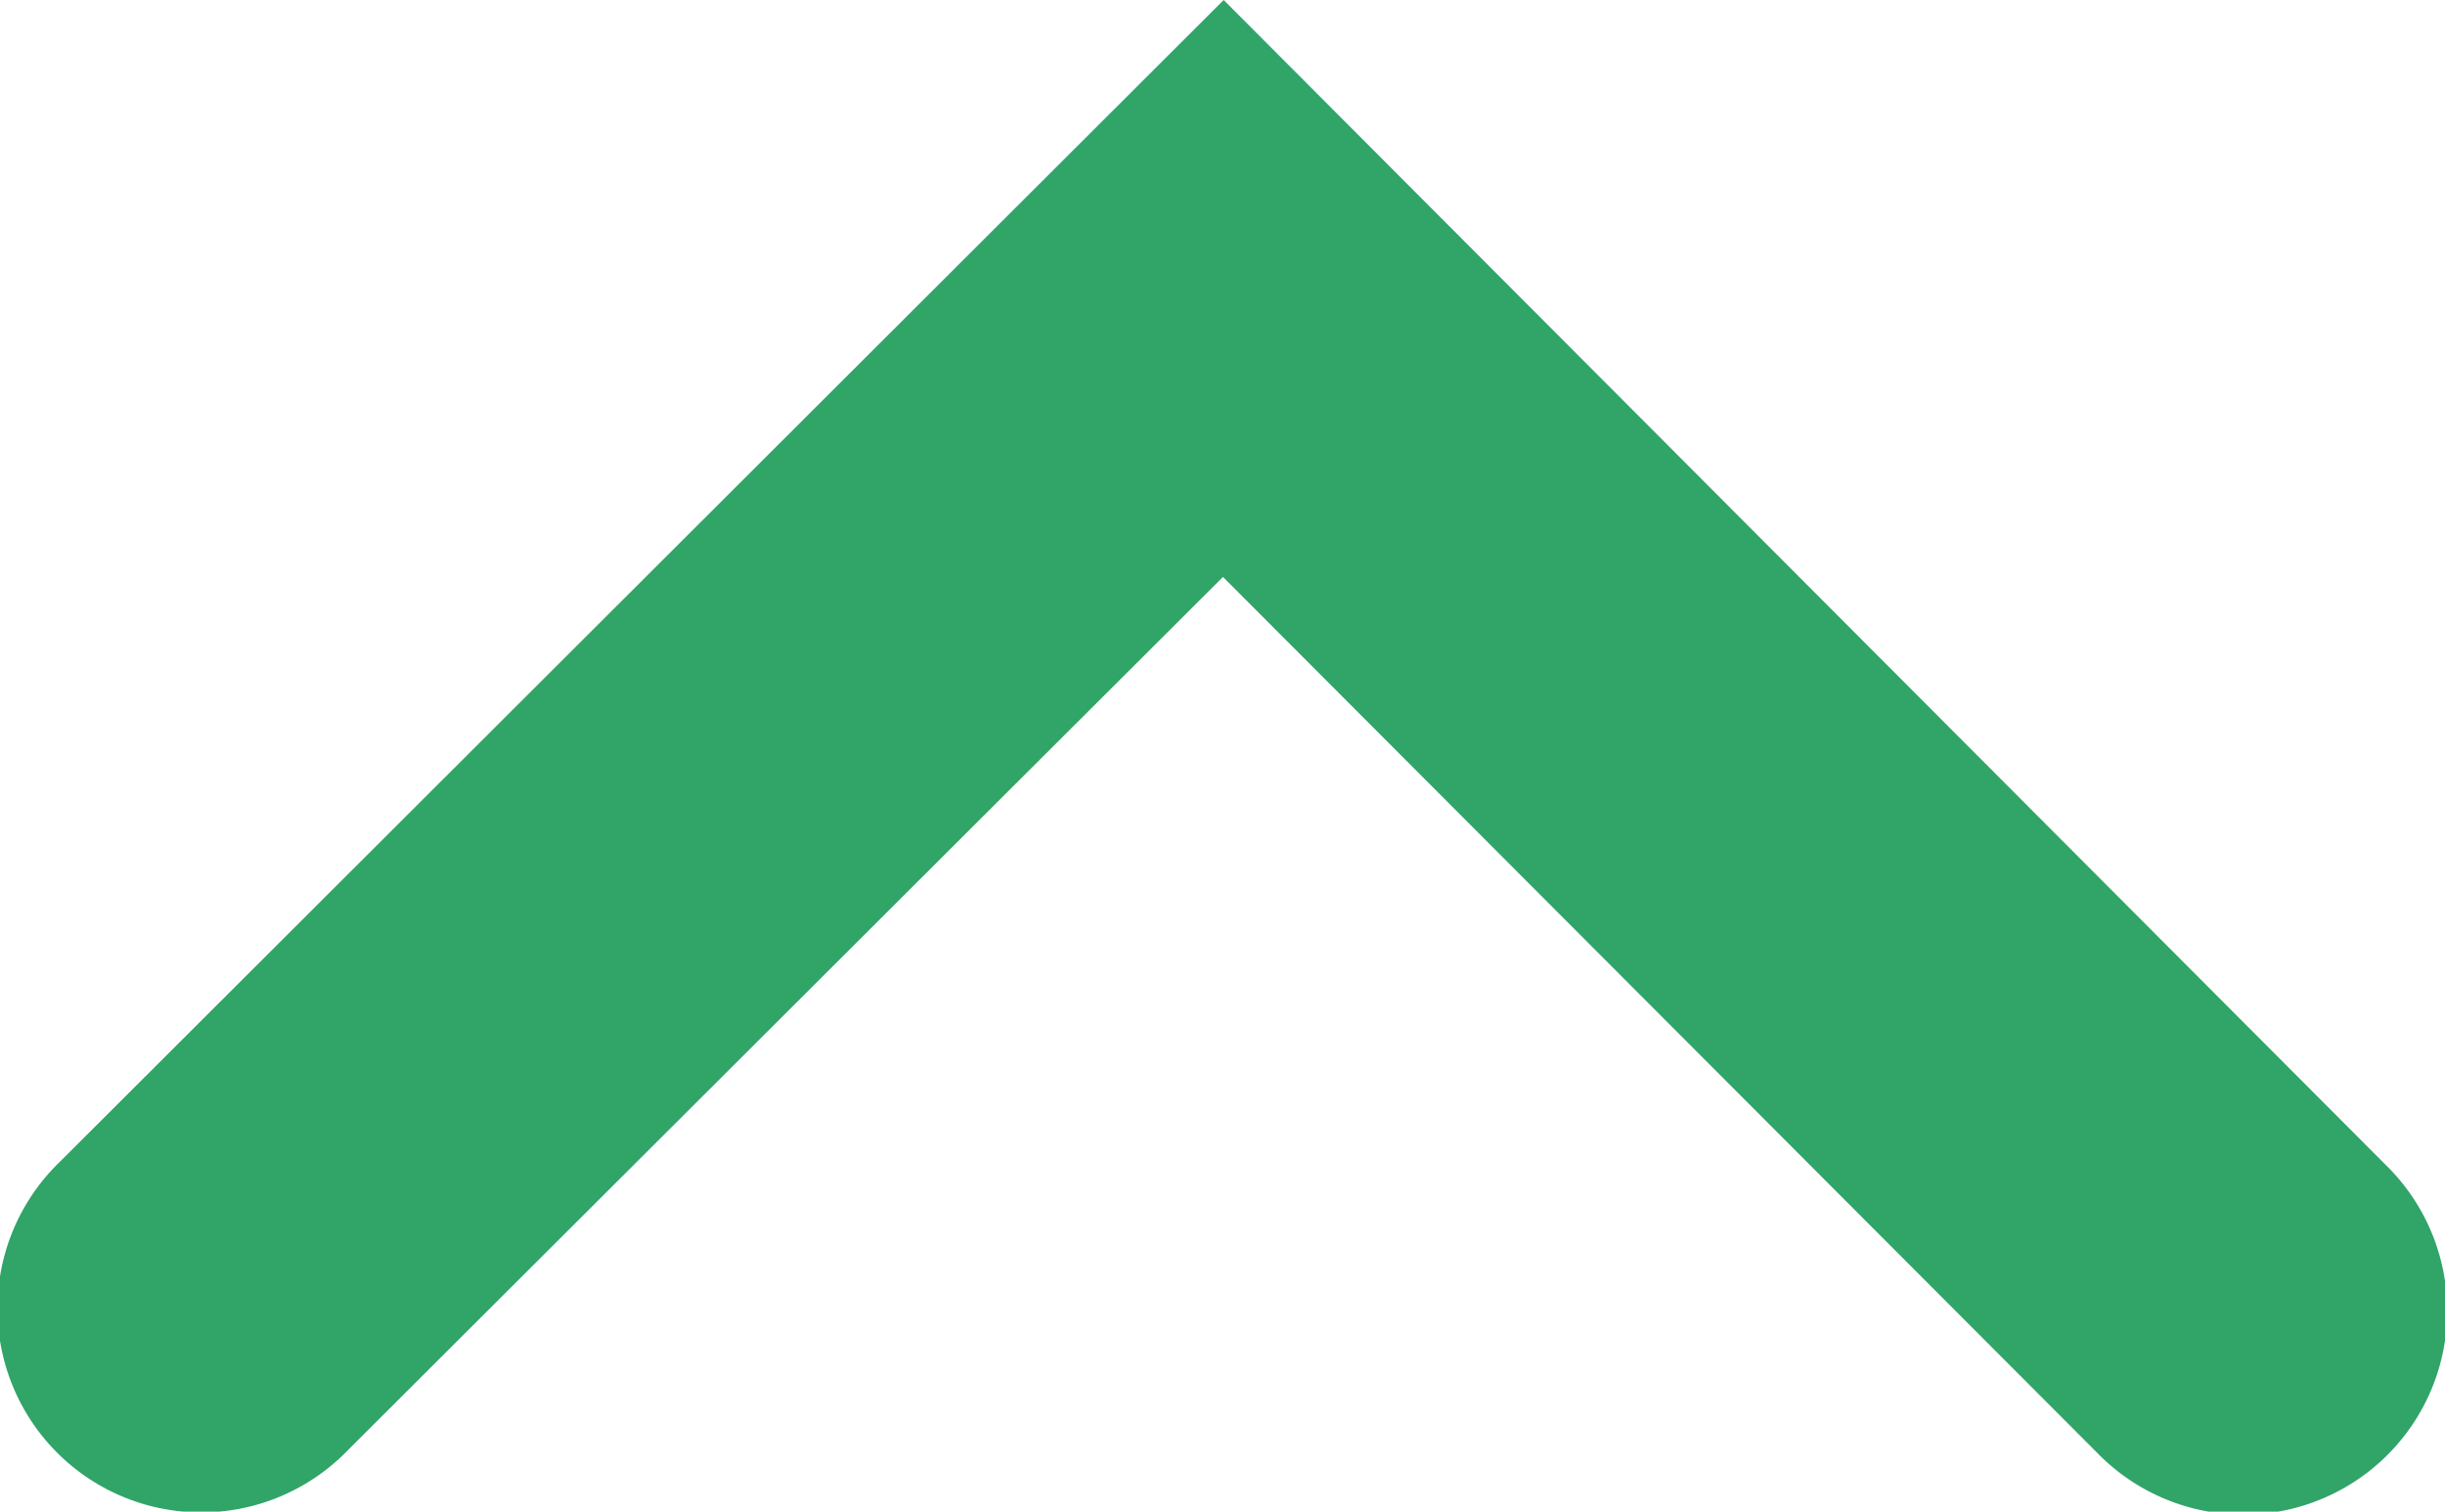 <svg id="レイヤー_1" data-name="レイヤー 1" xmlns="http://www.w3.org/2000/svg" viewBox="0 0 23.991 14.832"><defs><style>.cls-1{fill:#31a468;}</style></defs><title>ico-arrow-upper-green</title><path class="cls-1" d="M480.007,272.439l-11.42,11.4a2,2,0,1,0,2.825,2.831L480,278.1l8.573,8.589a2,2,0,1,0,2.83-2.826Z" transform="translate(-468 -272.439)"/></svg>
